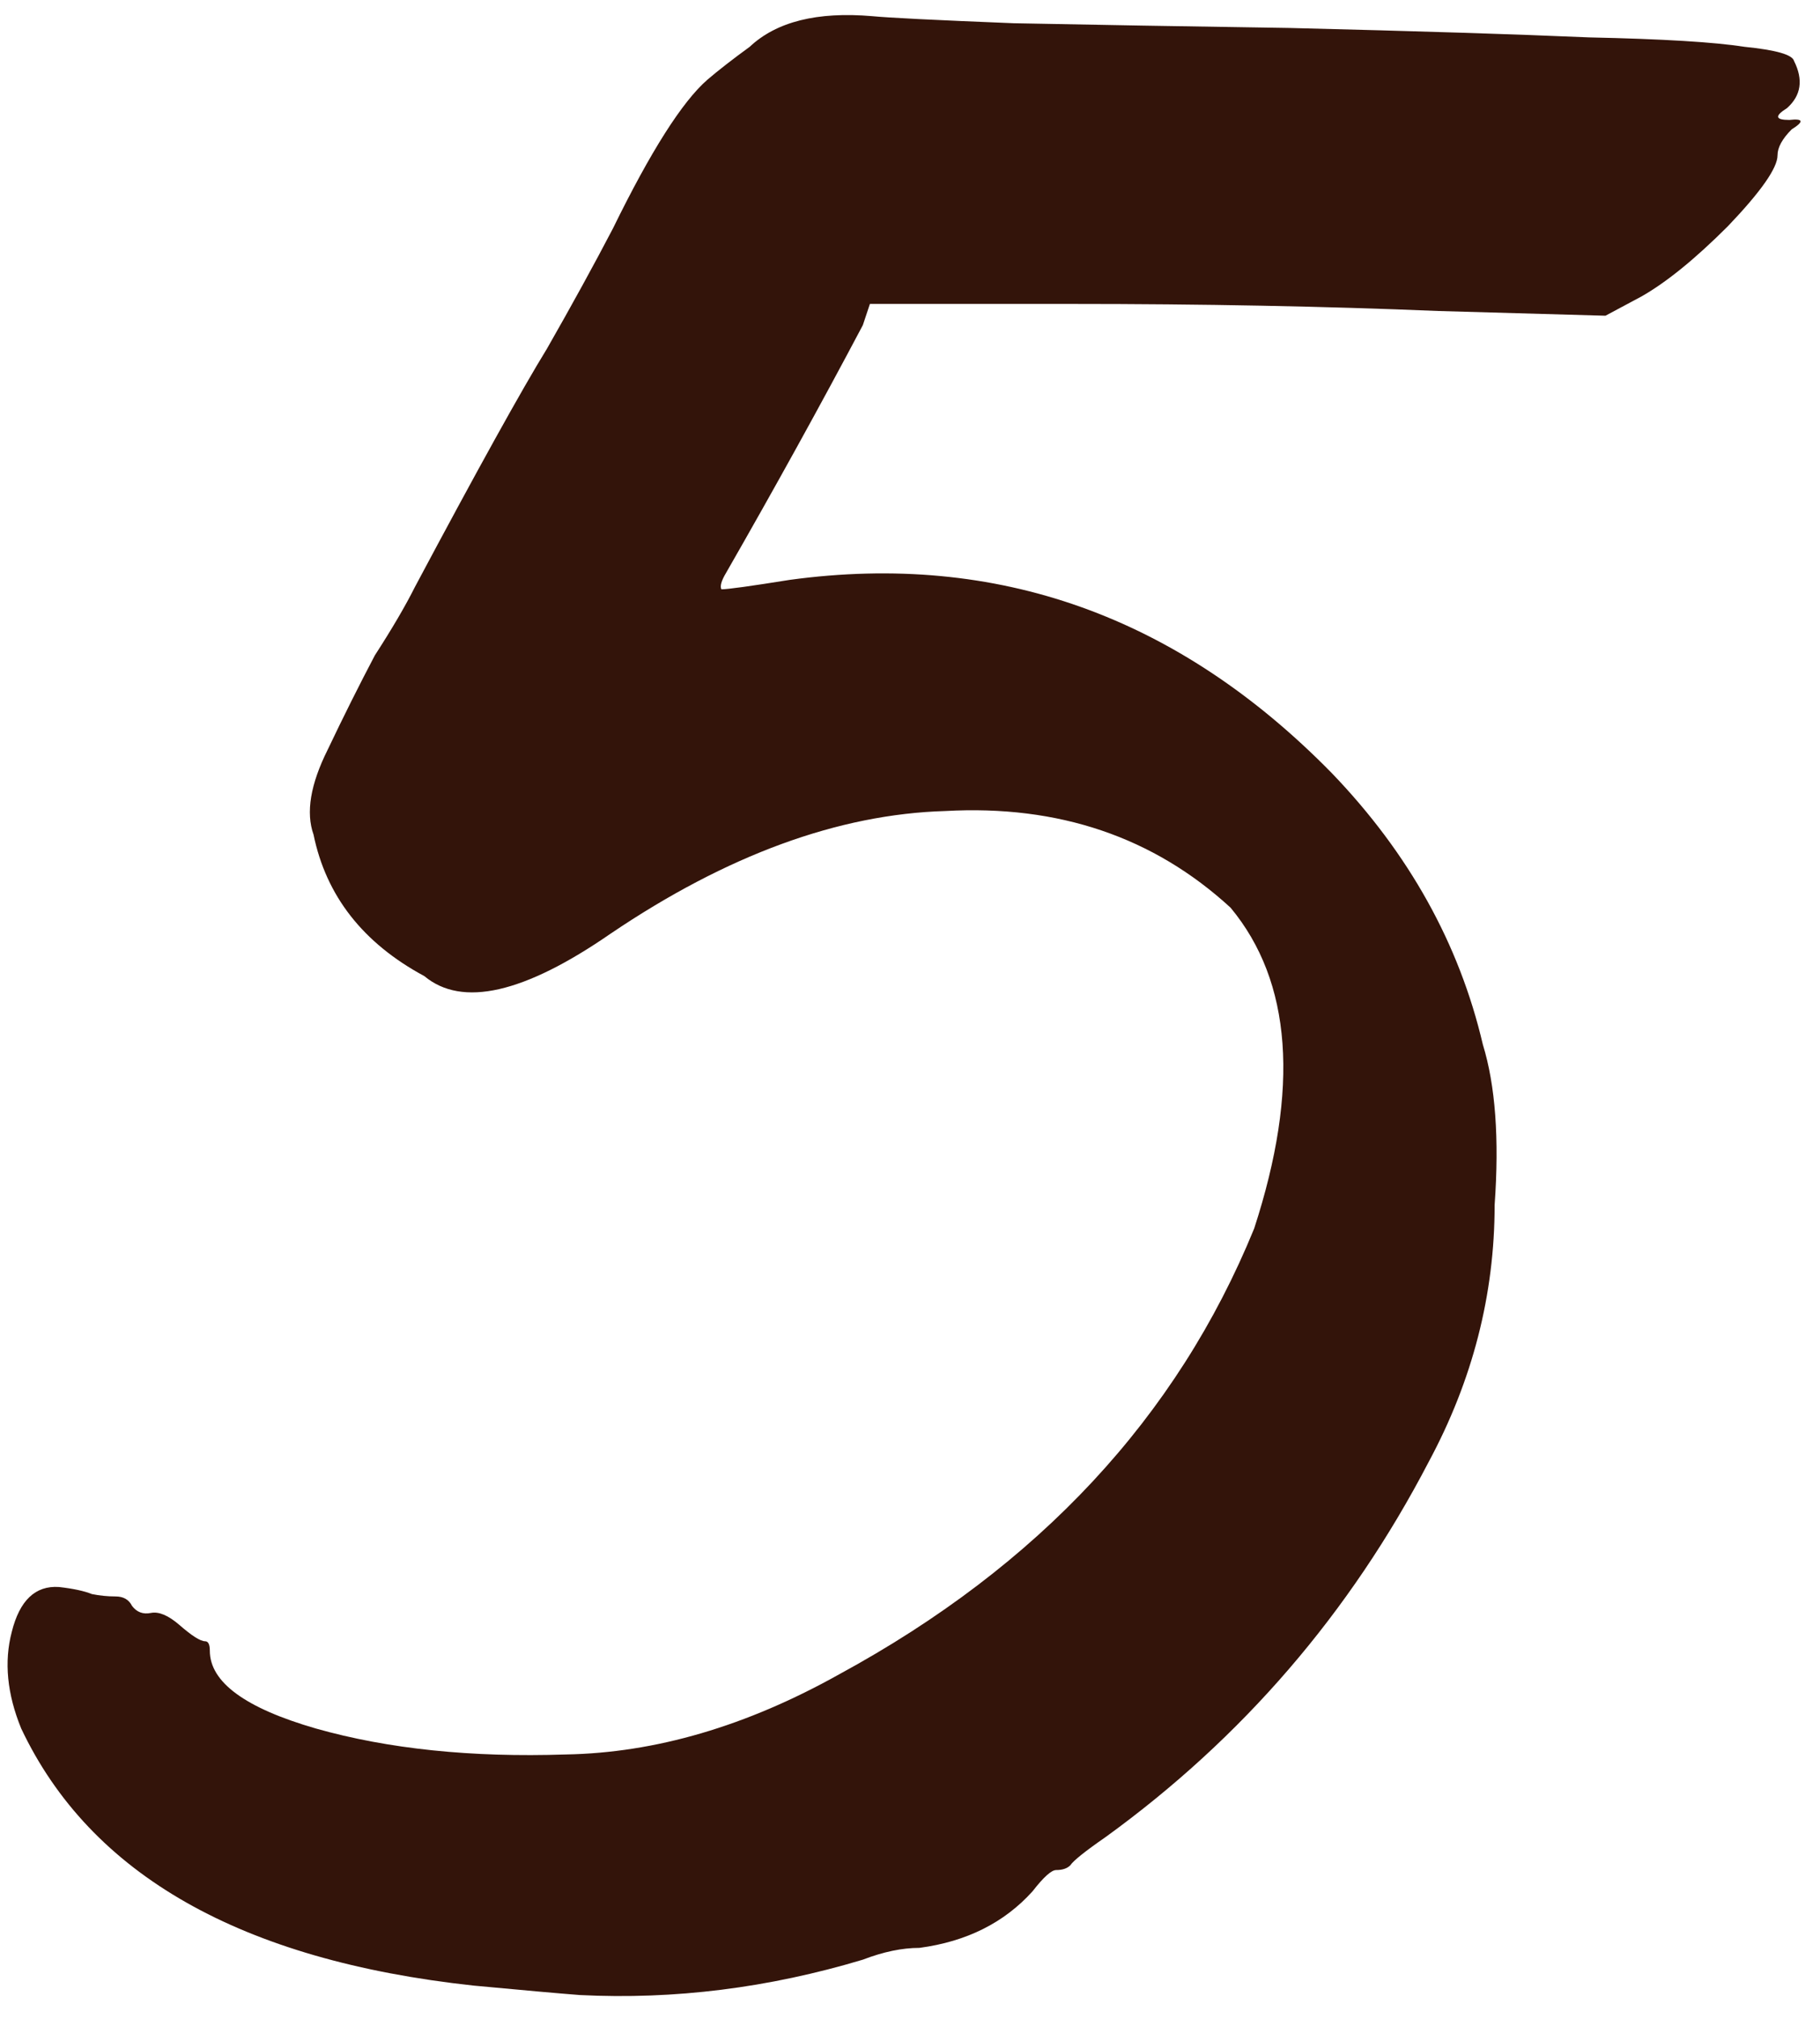 <svg width="101" height="112" viewBox="0 0 101 112" fill="none" xmlns="http://www.w3.org/2000/svg">
<path d="M32.183 110.66C31.05 110.573 29.087 110.399 26.296 110.137C13.388 108.742 5.015 103.988 1.177 95.877C0.392 93.958 0.218 92.17 0.654 90.513C1.09 88.769 1.962 87.94 3.271 88.027C4.056 88.115 4.666 88.245 5.102 88.42C5.538 88.507 5.974 88.551 6.411 88.551C6.847 88.551 7.152 88.725 7.326 89.074C7.588 89.423 7.937 89.554 8.373 89.466C8.809 89.379 9.332 89.597 9.943 90.121C10.641 90.731 11.12 91.036 11.382 91.036C11.556 91.036 11.644 91.211 11.644 91.56C11.644 93.304 13.606 94.743 17.531 95.877C21.543 97.011 26.165 97.49 31.398 97.316C36.37 97.229 41.428 95.746 46.574 92.868C57.651 86.85 65.326 78.608 69.6 68.142C72.129 60.379 71.693 54.448 68.292 50.349C64.018 46.424 58.741 44.636 52.462 44.985C46.531 45.16 40.338 47.427 33.884 51.788C29.087 55.103 25.642 55.888 23.549 54.143C20.147 52.312 18.098 49.695 17.4 46.294C16.964 45.072 17.226 43.503 18.185 41.584C19.057 39.752 19.929 38.008 20.802 36.351C21.761 34.868 22.502 33.603 23.026 32.557C26.514 26.015 28.956 21.611 30.352 19.343C31.747 16.901 32.968 14.677 34.015 12.671C36.108 8.397 37.853 5.65 39.248 4.429C39.859 3.906 40.644 3.295 41.603 2.597C43.086 1.202 45.353 0.635 48.406 0.897C49.278 0.984 51.895 1.115 56.255 1.289C60.616 1.376 65.719 1.464 71.562 1.551C78.627 1.725 84.165 1.9 88.177 2.074C92.276 2.161 95.155 2.336 96.812 2.597C98.556 2.772 99.472 3.033 99.559 3.382C100.083 4.429 99.952 5.301 99.167 5.999C98.469 6.435 98.513 6.653 99.298 6.653C100.083 6.566 100.126 6.74 99.428 7.176C98.905 7.7 98.643 8.179 98.643 8.615C98.643 9.313 97.728 10.621 95.896 12.54C94.064 14.372 92.451 15.68 91.055 16.465L89.093 17.512L79.804 17.25C73.525 16.988 66.722 16.858 59.395 16.858H48.275L47.883 18.035C45.528 22.483 42.998 27.062 40.295 31.772C40.033 32.208 39.946 32.513 40.033 32.688C40.382 32.688 41.647 32.513 43.827 32.164C55.34 30.594 65.37 34.17 73.917 42.892C78.191 47.34 80.982 52.355 82.29 57.937C82.988 60.205 83.206 63.17 82.944 66.833C82.944 71.805 81.723 76.558 79.281 81.094C74.92 89.466 68.946 96.4 61.358 101.895C60.224 102.68 59.57 103.203 59.395 103.465C59.221 103.639 58.959 103.727 58.61 103.727C58.349 103.727 57.913 104.119 57.302 104.904C55.732 106.648 53.639 107.695 51.023 108.044C50.063 108.044 49.016 108.262 47.883 108.698C42.65 110.268 37.416 110.922 32.183 110.66Z" fill="#33140A"/>
</svg>
